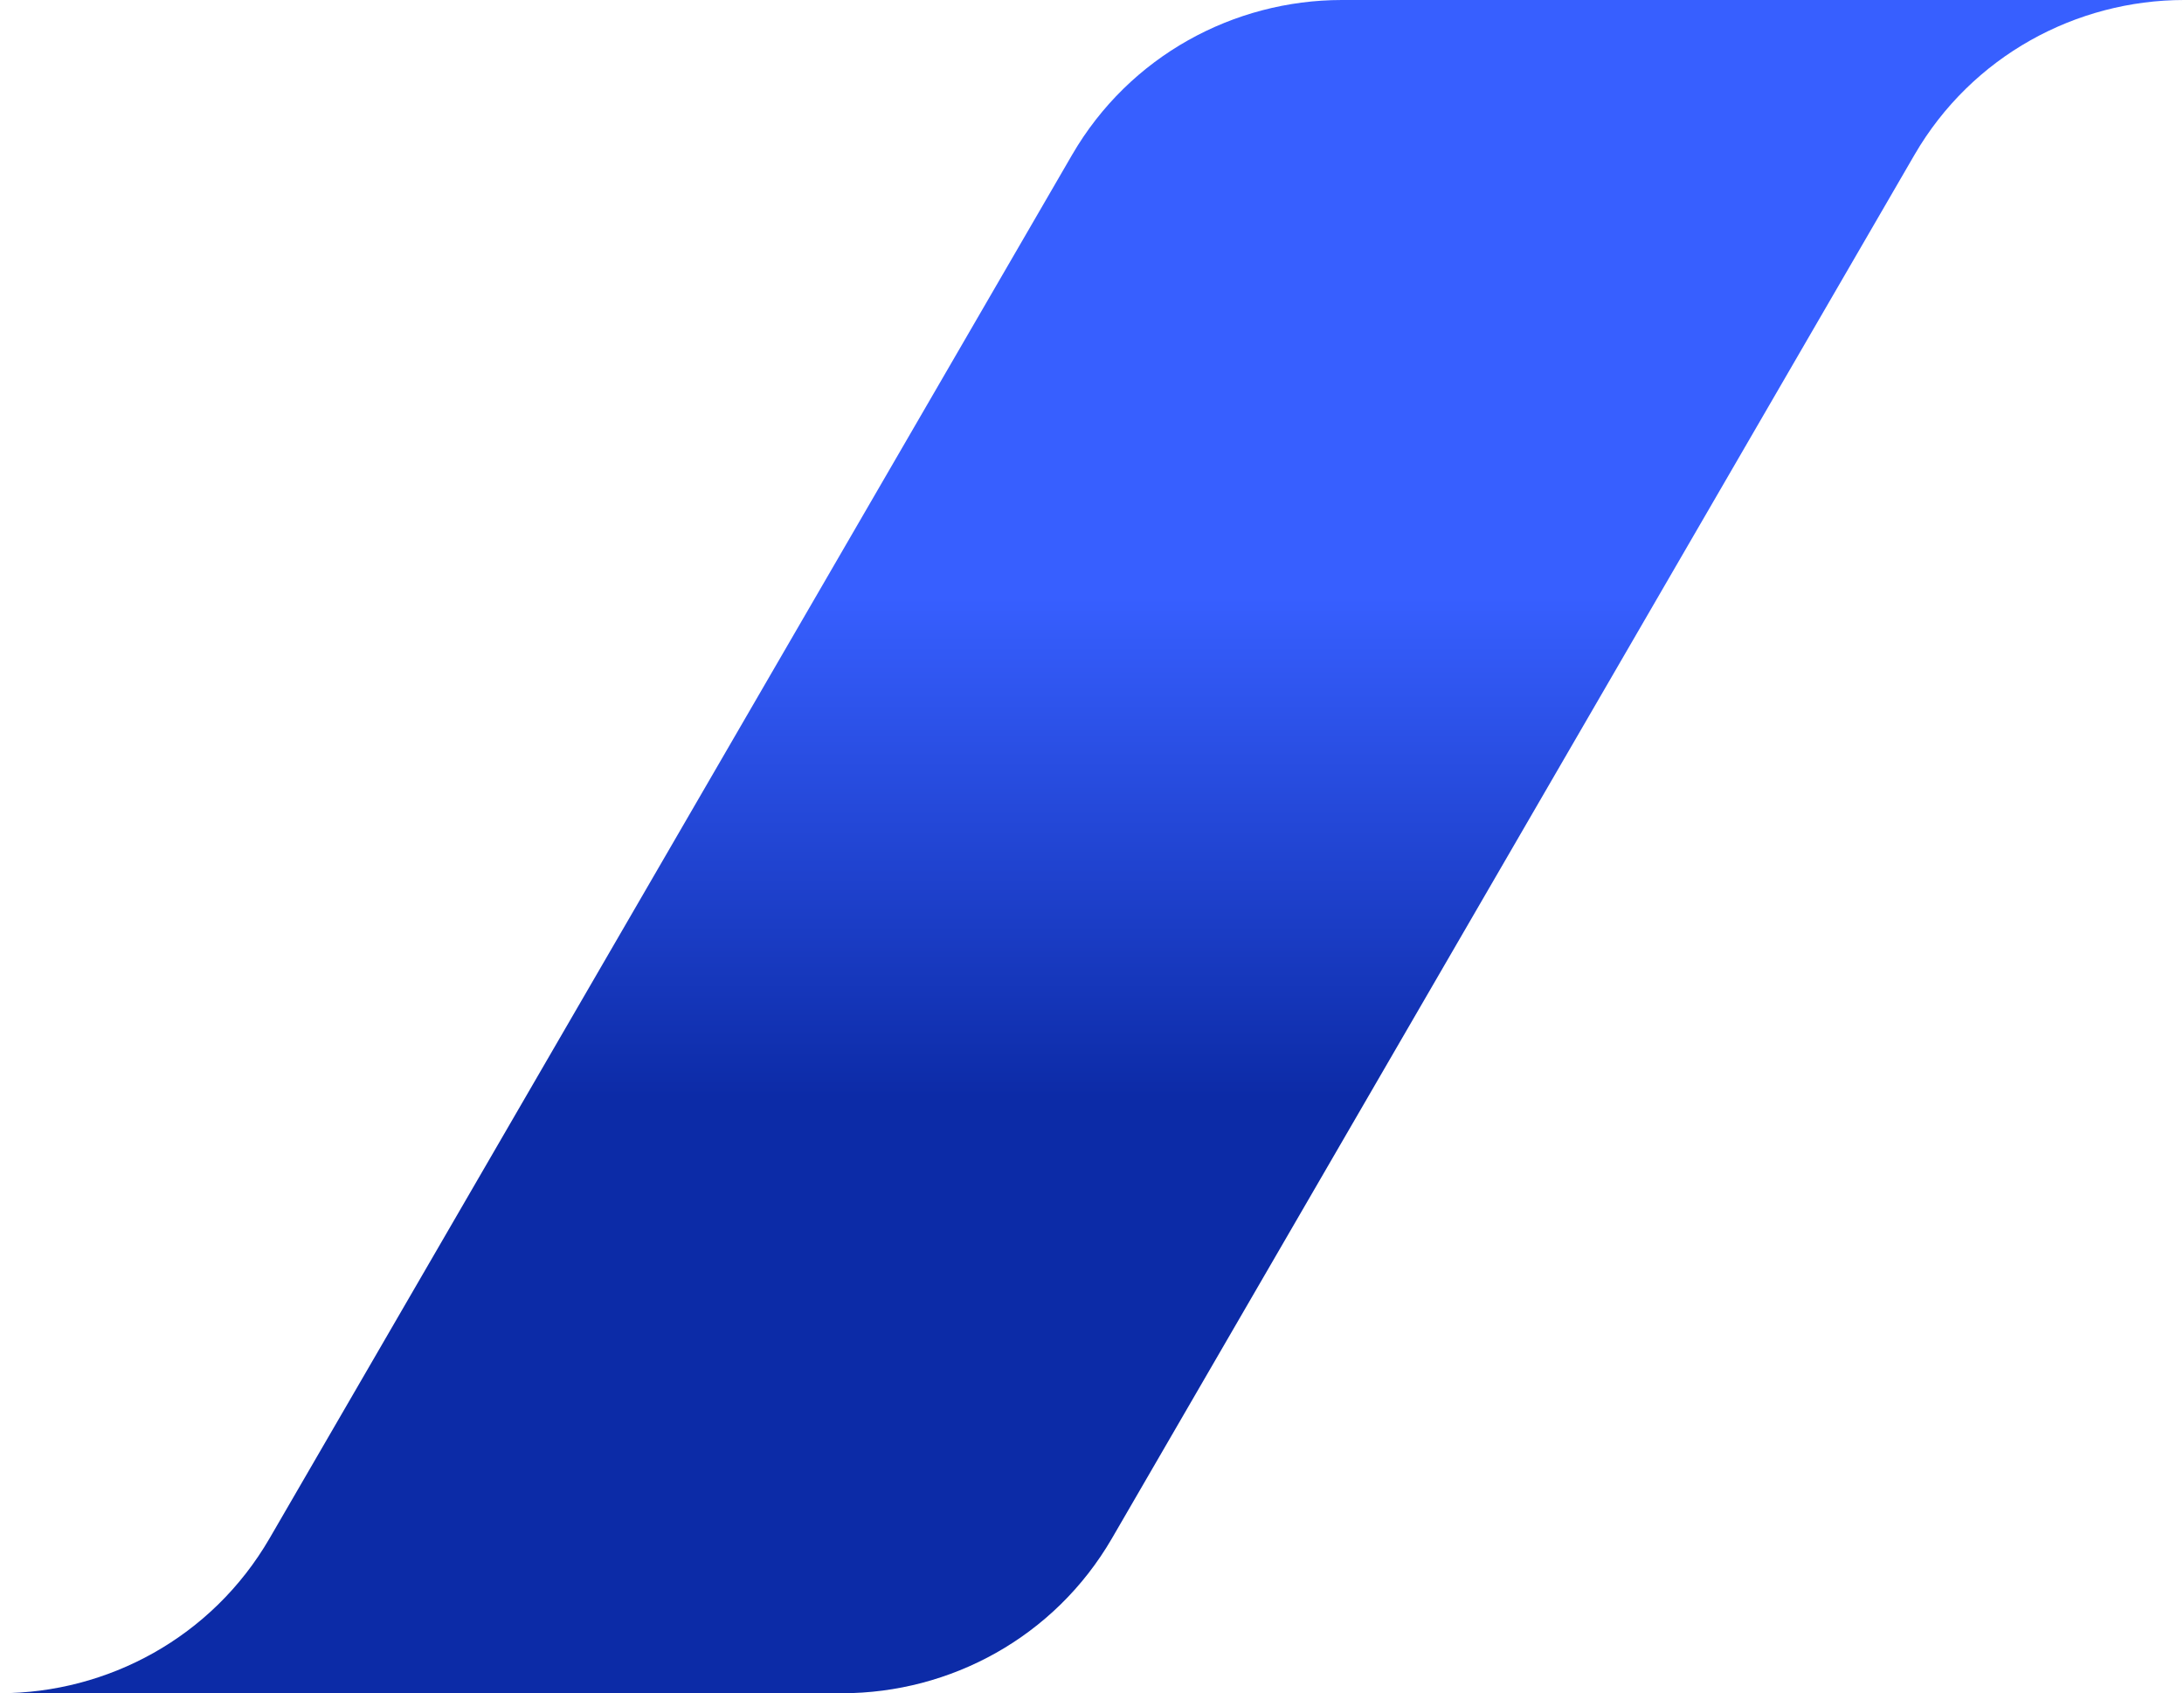 <svg viewBox="0 0 1393 1080" fill="none"
  xmlns="http://www.w3.org/2000/svg">
  <path
    d="M683.75 98.854L171.965 981.159C135.217 1044.5 68.561 1079.94 1.56164e-05 1080H537.339C605.884 1079.92 672.524 1044.49 709.257 981.159L1221.04 98.854C1257.78 35.501 1324.44 0.068 1393 0H855.778C787.193 0.042 720.498 35.484 683.75 98.854Z"
    fill="url(#paint0_linear_48_65)" />
  <defs>
    <linearGradient id="paint0_linear_48_65" x1="771.81" y1="380.326" x2="771.817" y2="699.673"
      gradientUnits="userSpaceOnUse">
      <stop stop-color="#375FFF" />
      <stop offset="1" stop-color="#0C2BA7" />
    </linearGradient>
  </defs>
</svg>